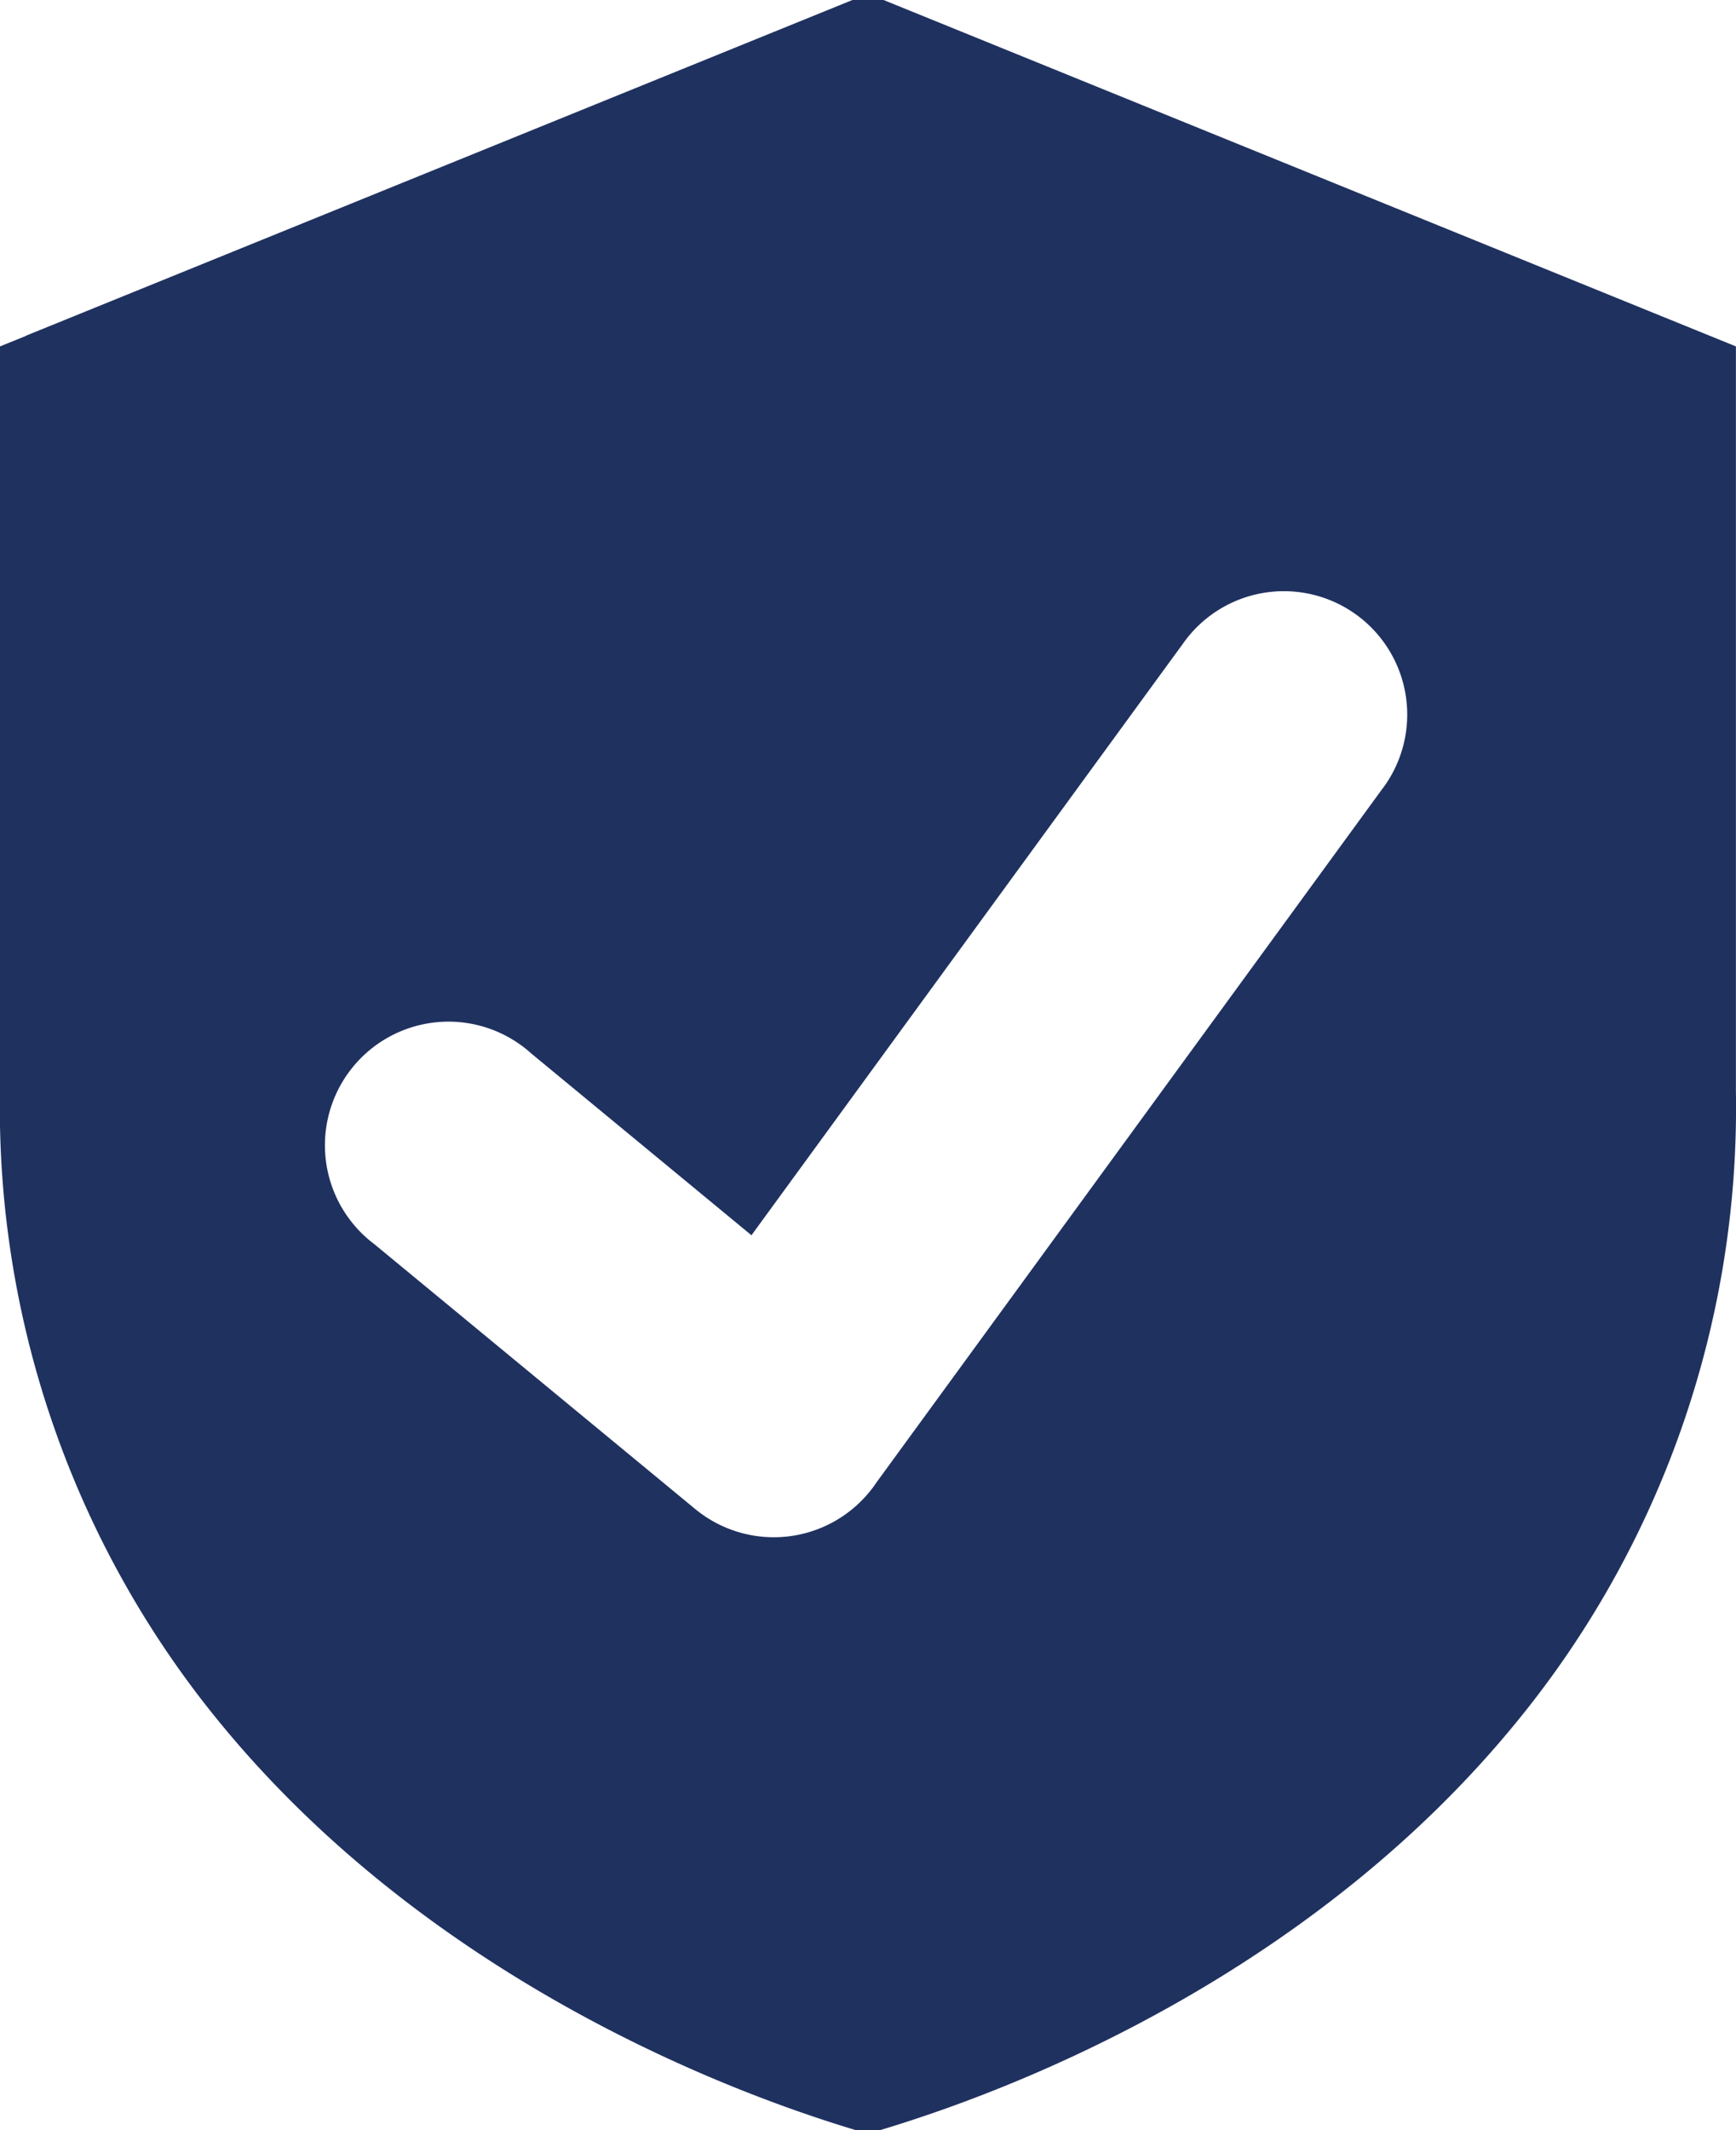 <svg id="Group_52095" data-name="Group 52095" xmlns="http://www.w3.org/2000/svg" xmlns:xlink="http://www.w3.org/1999/xlink" width="59.002" height="72.369" viewBox="0 0 59.002 72.369">
  <defs>
    <clipPath id="clip-path">
      <rect id="Rectangle_17317" data-name="Rectangle 17317" width="59.002" height="72.369" fill="#1f315f"/>
    </clipPath>
  </defs>
  <g id="Group_52094" data-name="Group 52094" clip-path="url(#clip-path)">
    <path id="Path_37223" data-name="Path 37223" d="M30.031,0H28.973L.882,11.405v.007L0,11.768V37.087A32.918,32.918,0,0,0,7.6,58.675c6.381,7.7,15.406,11.86,21.5,13.694h.8c6.1-1.833,15.129-5.991,21.5-13.694A32.918,32.918,0,0,0,59,37.087V11.768ZM46.994,26.783,29.79,50.361a3.724,3.724,0,0,1-.249.334,4.2,4.2,0,0,1-5.905.575l-10.908-9a4.2,4.2,0,1,1,5.33-6.481l7.483,6.175,14.674-20.11a4.192,4.192,0,1,1,6.779,4.932" transform="translate(-0.001)" fill="#1f315f"/>
  </g>
</svg>
